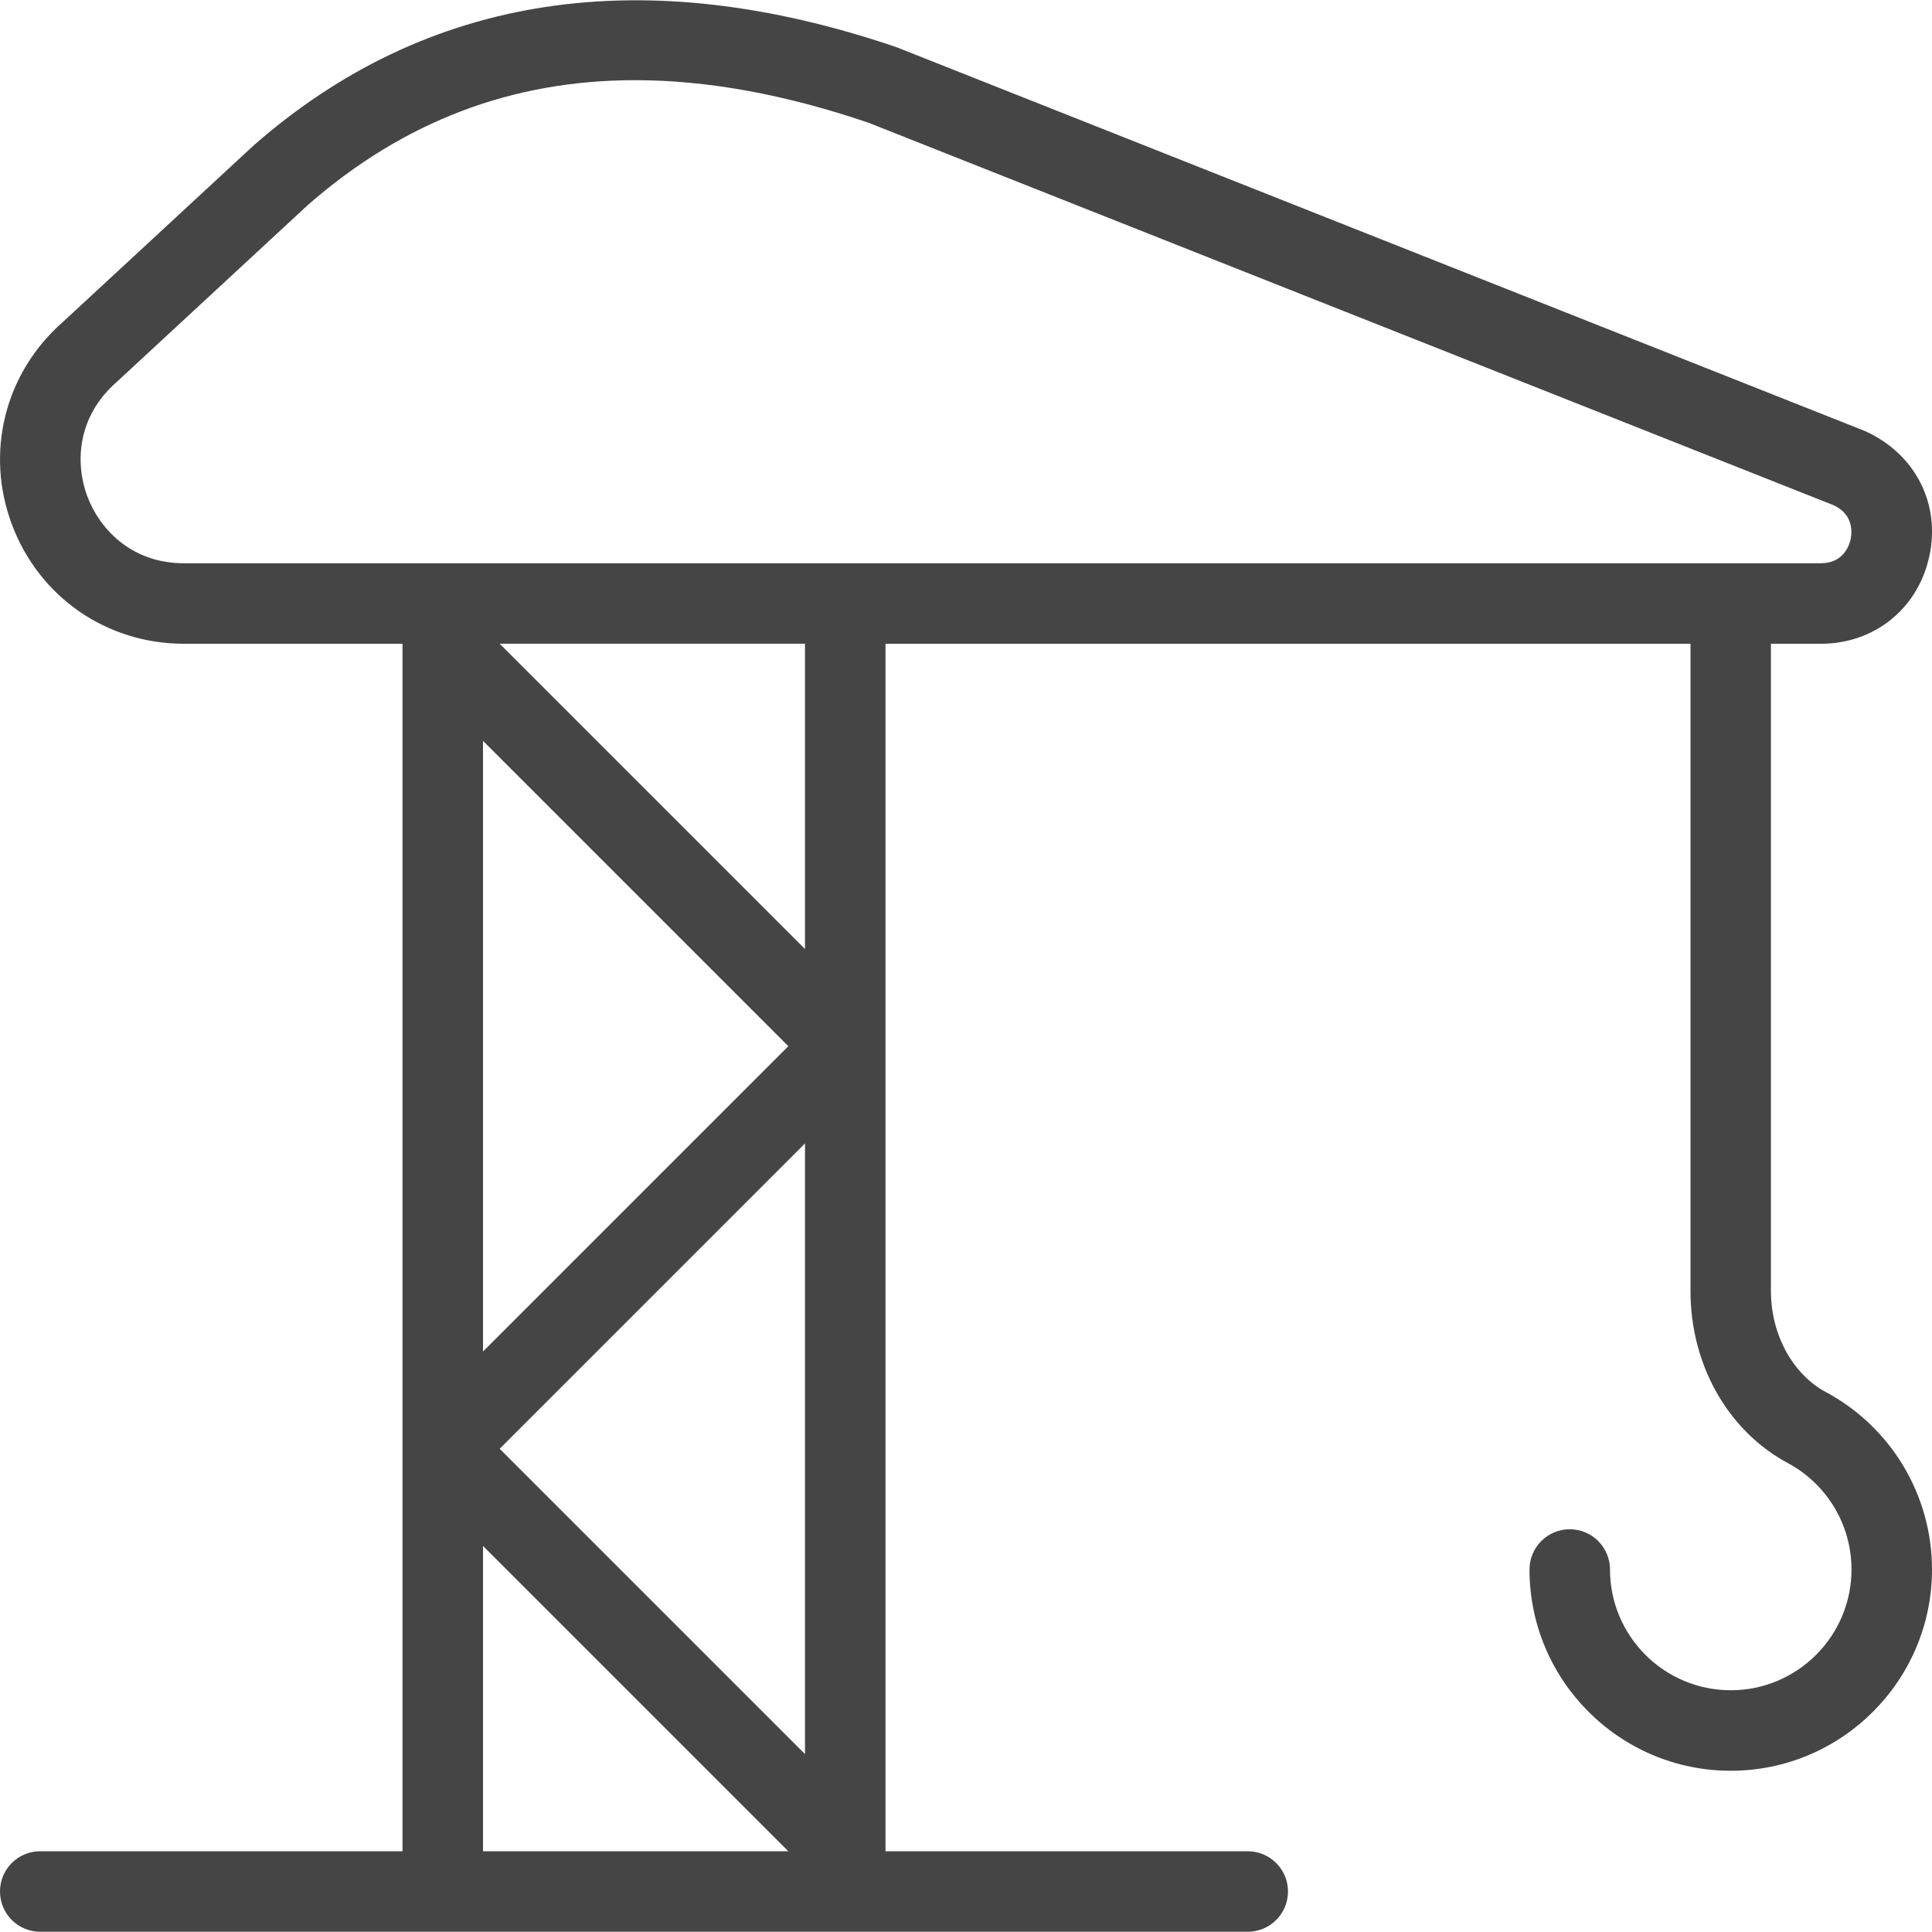 <?xml version="1.0" encoding="UTF-8"?>
<svg xmlns="http://www.w3.org/2000/svg" viewBox="0 0 24 24" fill="#454545">
  <path d="m22.683 17.294c-.415-.223-.684-.717-.684-1.257v-8.04h.621c.665 0 1.207-.437 1.347-1.088.141-.65-.173-1.272-.801-1.555l-12.03-4.768c-3.144-1.07-5.828-.666-7.98 1.216l-2.374 2.197c-.722.632-.971 1.621-.633 2.519.337.898 1.175 1.479 2.135 1.479h2.716v15h-4.5c-.277 0-.5.223-.5.5s.224.5.5.5h15c.276 0 .5-.224.5-.5s-.224-.5-.5-.5h-4.5v-15h10v8.04c0 .917.463 1.736 1.209 2.138.488.262.791.769.791 1.322 0 .827-.673 1.5-1.5 1.5s-1.5-.673-1.5-1.5c0-.276-.224-.5-.5-.5s-.5.224-.5.5c0 1.378 1.121 2.5 2.5 2.5s2.5-1.122 2.5-2.5c0-.921-.505-1.766-1.316-2.203zm-20.399-10.297c-.654 0-1.048-.429-1.199-.83-.15-.401-.137-.984.366-1.423l2.374-2.198c1.185-1.036 2.53-1.55 4.065-1.55.9 0 1.865.177 2.9.529l11.985 4.75c.259.117.229.354.214.424s-.086.298-.369.298zm3.716 9.792v-7.586l3.793 3.793zm4-2.585v7.586l-3.793-3.793zm-4 5 3.793 3.793h-3.793zm4-7.415-3.793-3.793h3.793z"></path>
</svg>
